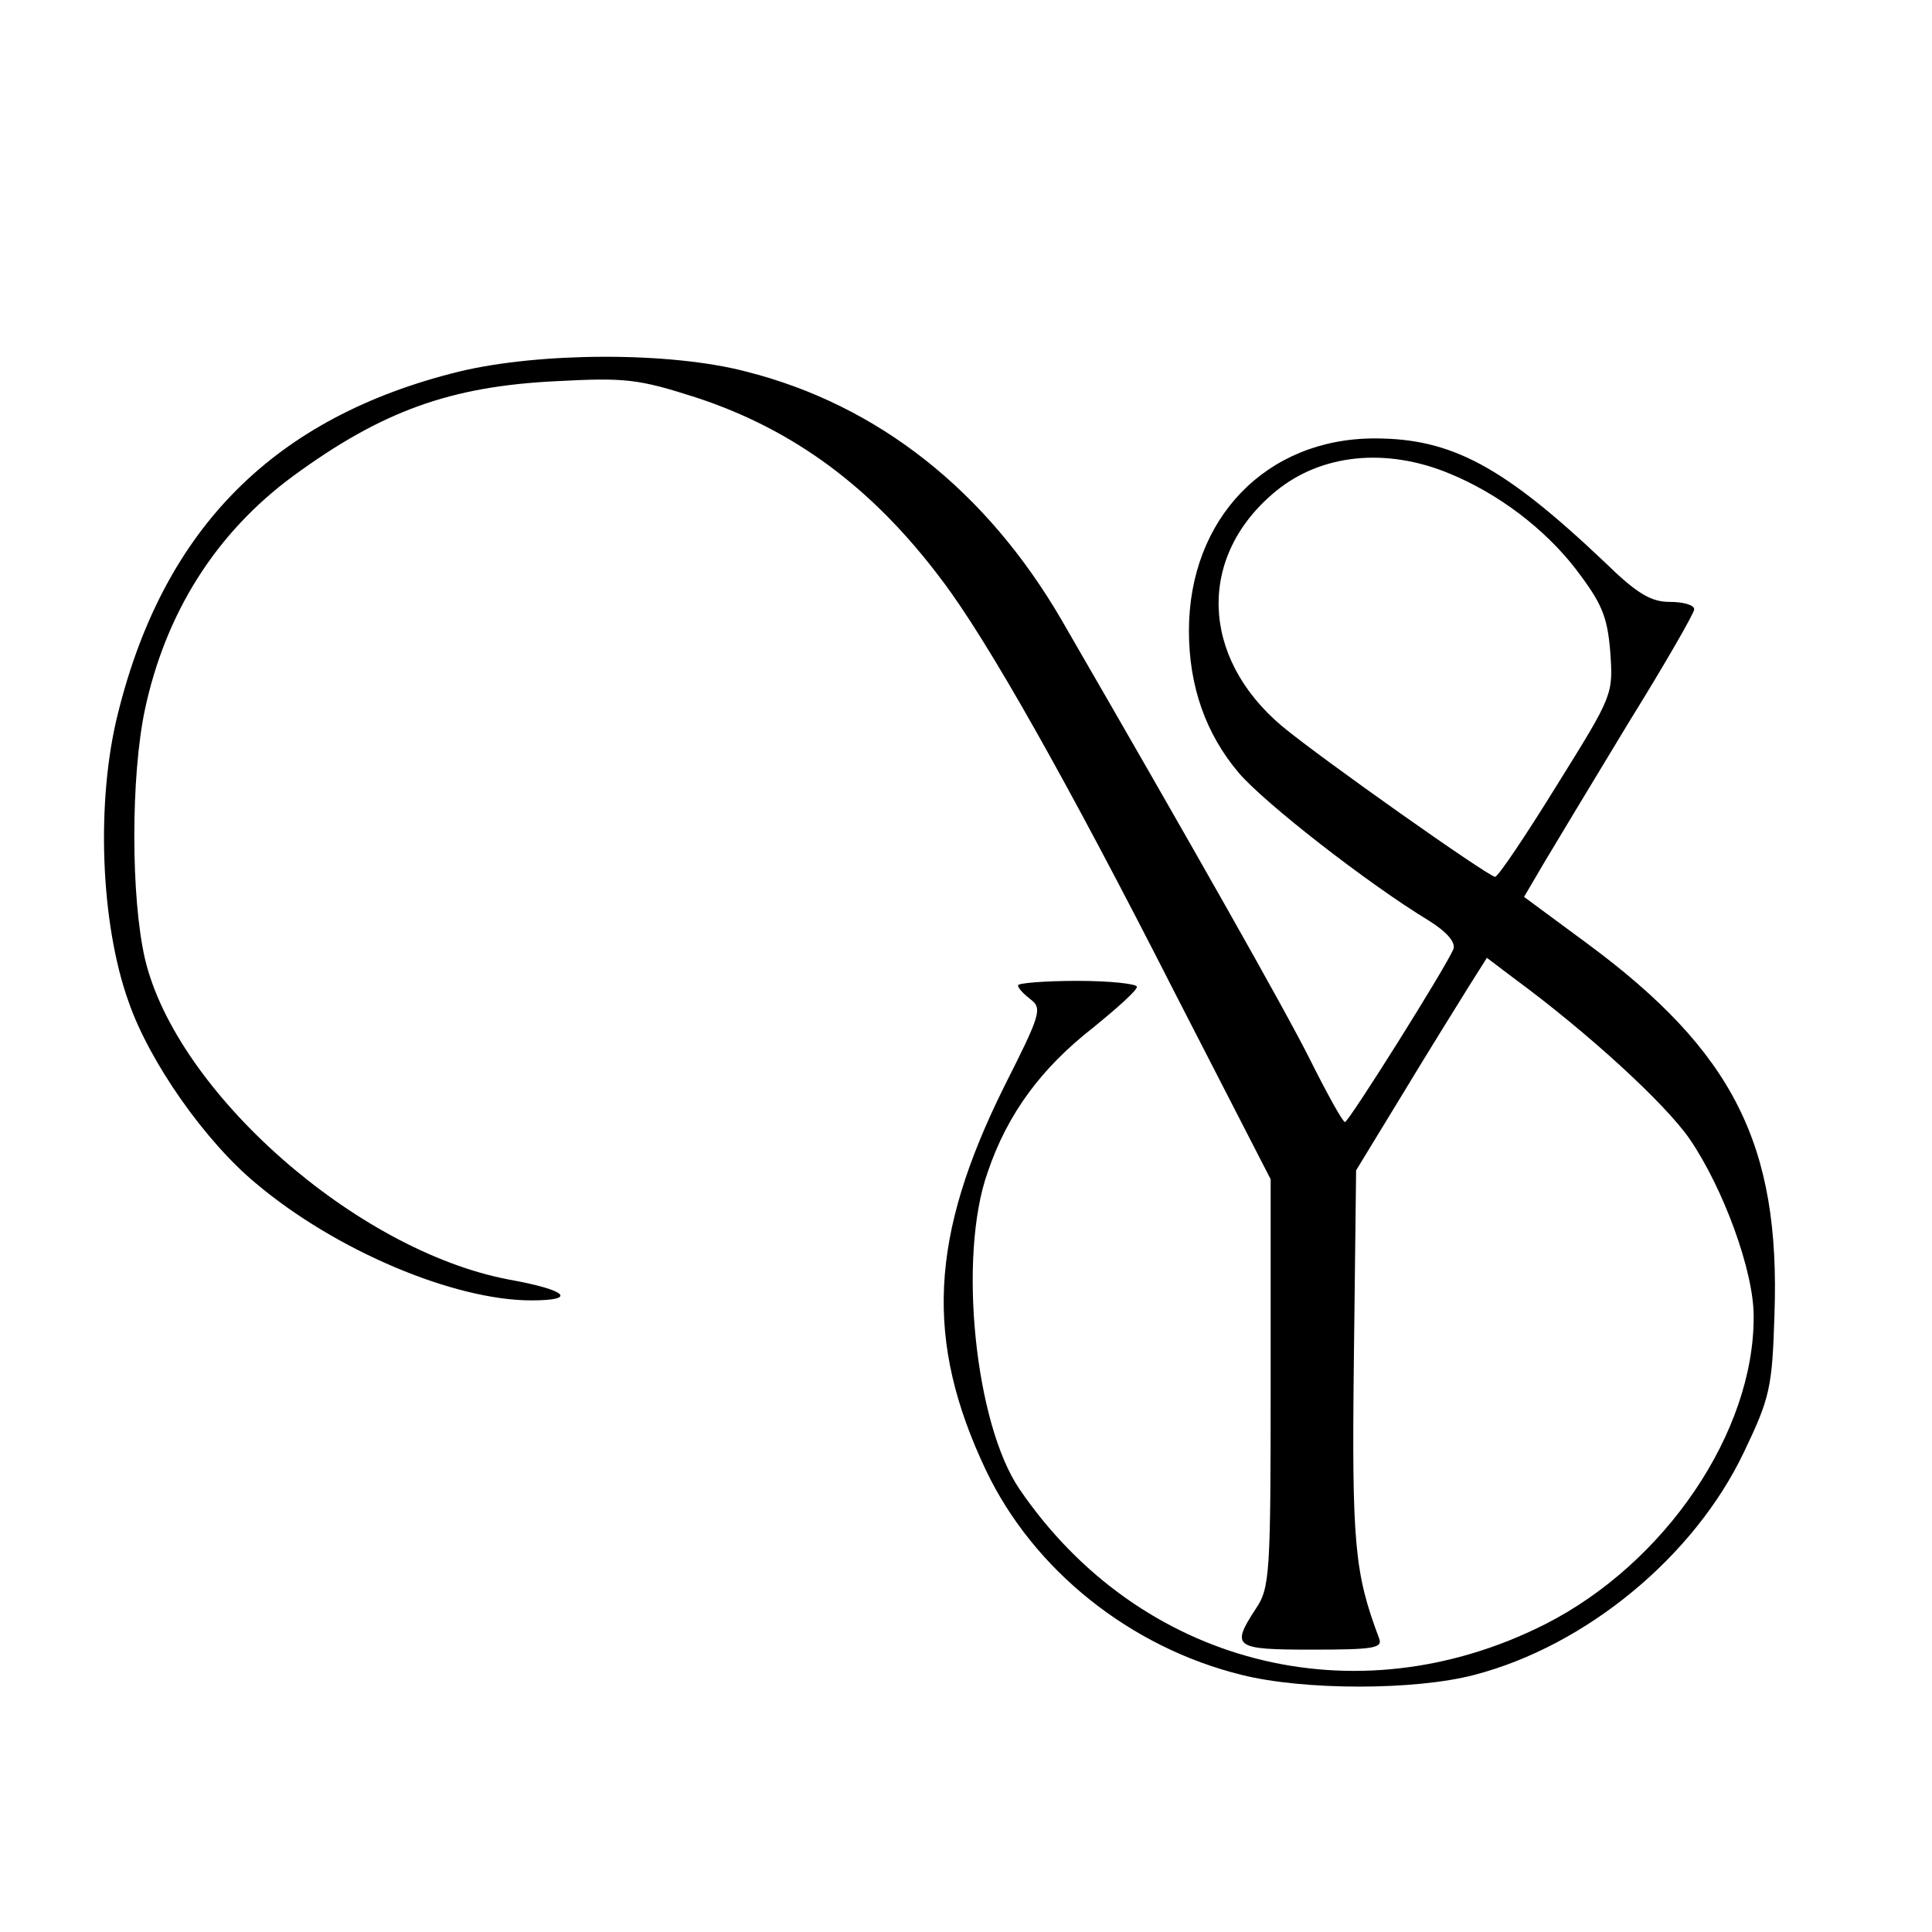 <svg height="260pt" preserveAspectRatio="xMidYMid meet" viewBox="0 0 260 260" width="260pt" xmlns="http://www.w3.org/2000/svg"><path d="m618 2100c-248-61-397-210-459-459-30-118-24-283 14-389 28-81 103-188 172-245 107-90 266-157 370-157 63 0 48 14-30 28-206 39-448 253-490 432-19 83-19 245 0 335 28 131 96 238 199 314 120 88 212 121 354 128 94 5 111 3 189-22 131-43 237-121 330-245 61-80 169-271 314-556l129-251v-274c0-257-1-276-20-304-34-52-29-55 76-55 82 0 95 2 90 15-33 88-37 126-34 377l3 253 64 105c35 58 75 122 88 143l24 38 37-28c98-72 203-168 236-216 45-66 86-177 86-238 1-156-119-333-281-415-256-129-546-54-707 182-60 88-83 313-43 426 27 80 73 141 142 195 32 26 59 50 59 55 0 4-36 8-80 8s-80-3-80-6c0-4 8-12 17-19 16-12 13-21-35-116-101-203-108-343-25-518 64-134 194-238 344-275 84-21 233-21 313 0 150 39 296 159 363 300 35 73 38 87 41 185 8 228-55 354-253 500l-84 62 27 46c15 25 66 110 114 189 49 79 88 147 88 152 0 6-15 10-33 10-25 0-44 11-87 53-136 129-206 167-310 167-146 0-250-108-250-259 0-75 23-139 67-191 35-41 175-150 256-199 24-15 36-29 33-38-9-23-141-233-146-233-3 0-24 38-47 84-34 68-161 292-334 591-101 174-247 290-425 335-103 27-278 26-386 0zm1332-137c66-27 128-74 170-128 35-46 43-63 47-112 4-58 4-58-72-180-42-68-79-123-83-123-10 1-234 159-287 203-110 93-114 229-8 316 61 50 148 59 233 24z" transform="matrix(.1 0 0 -.1 0 260)"/></svg>